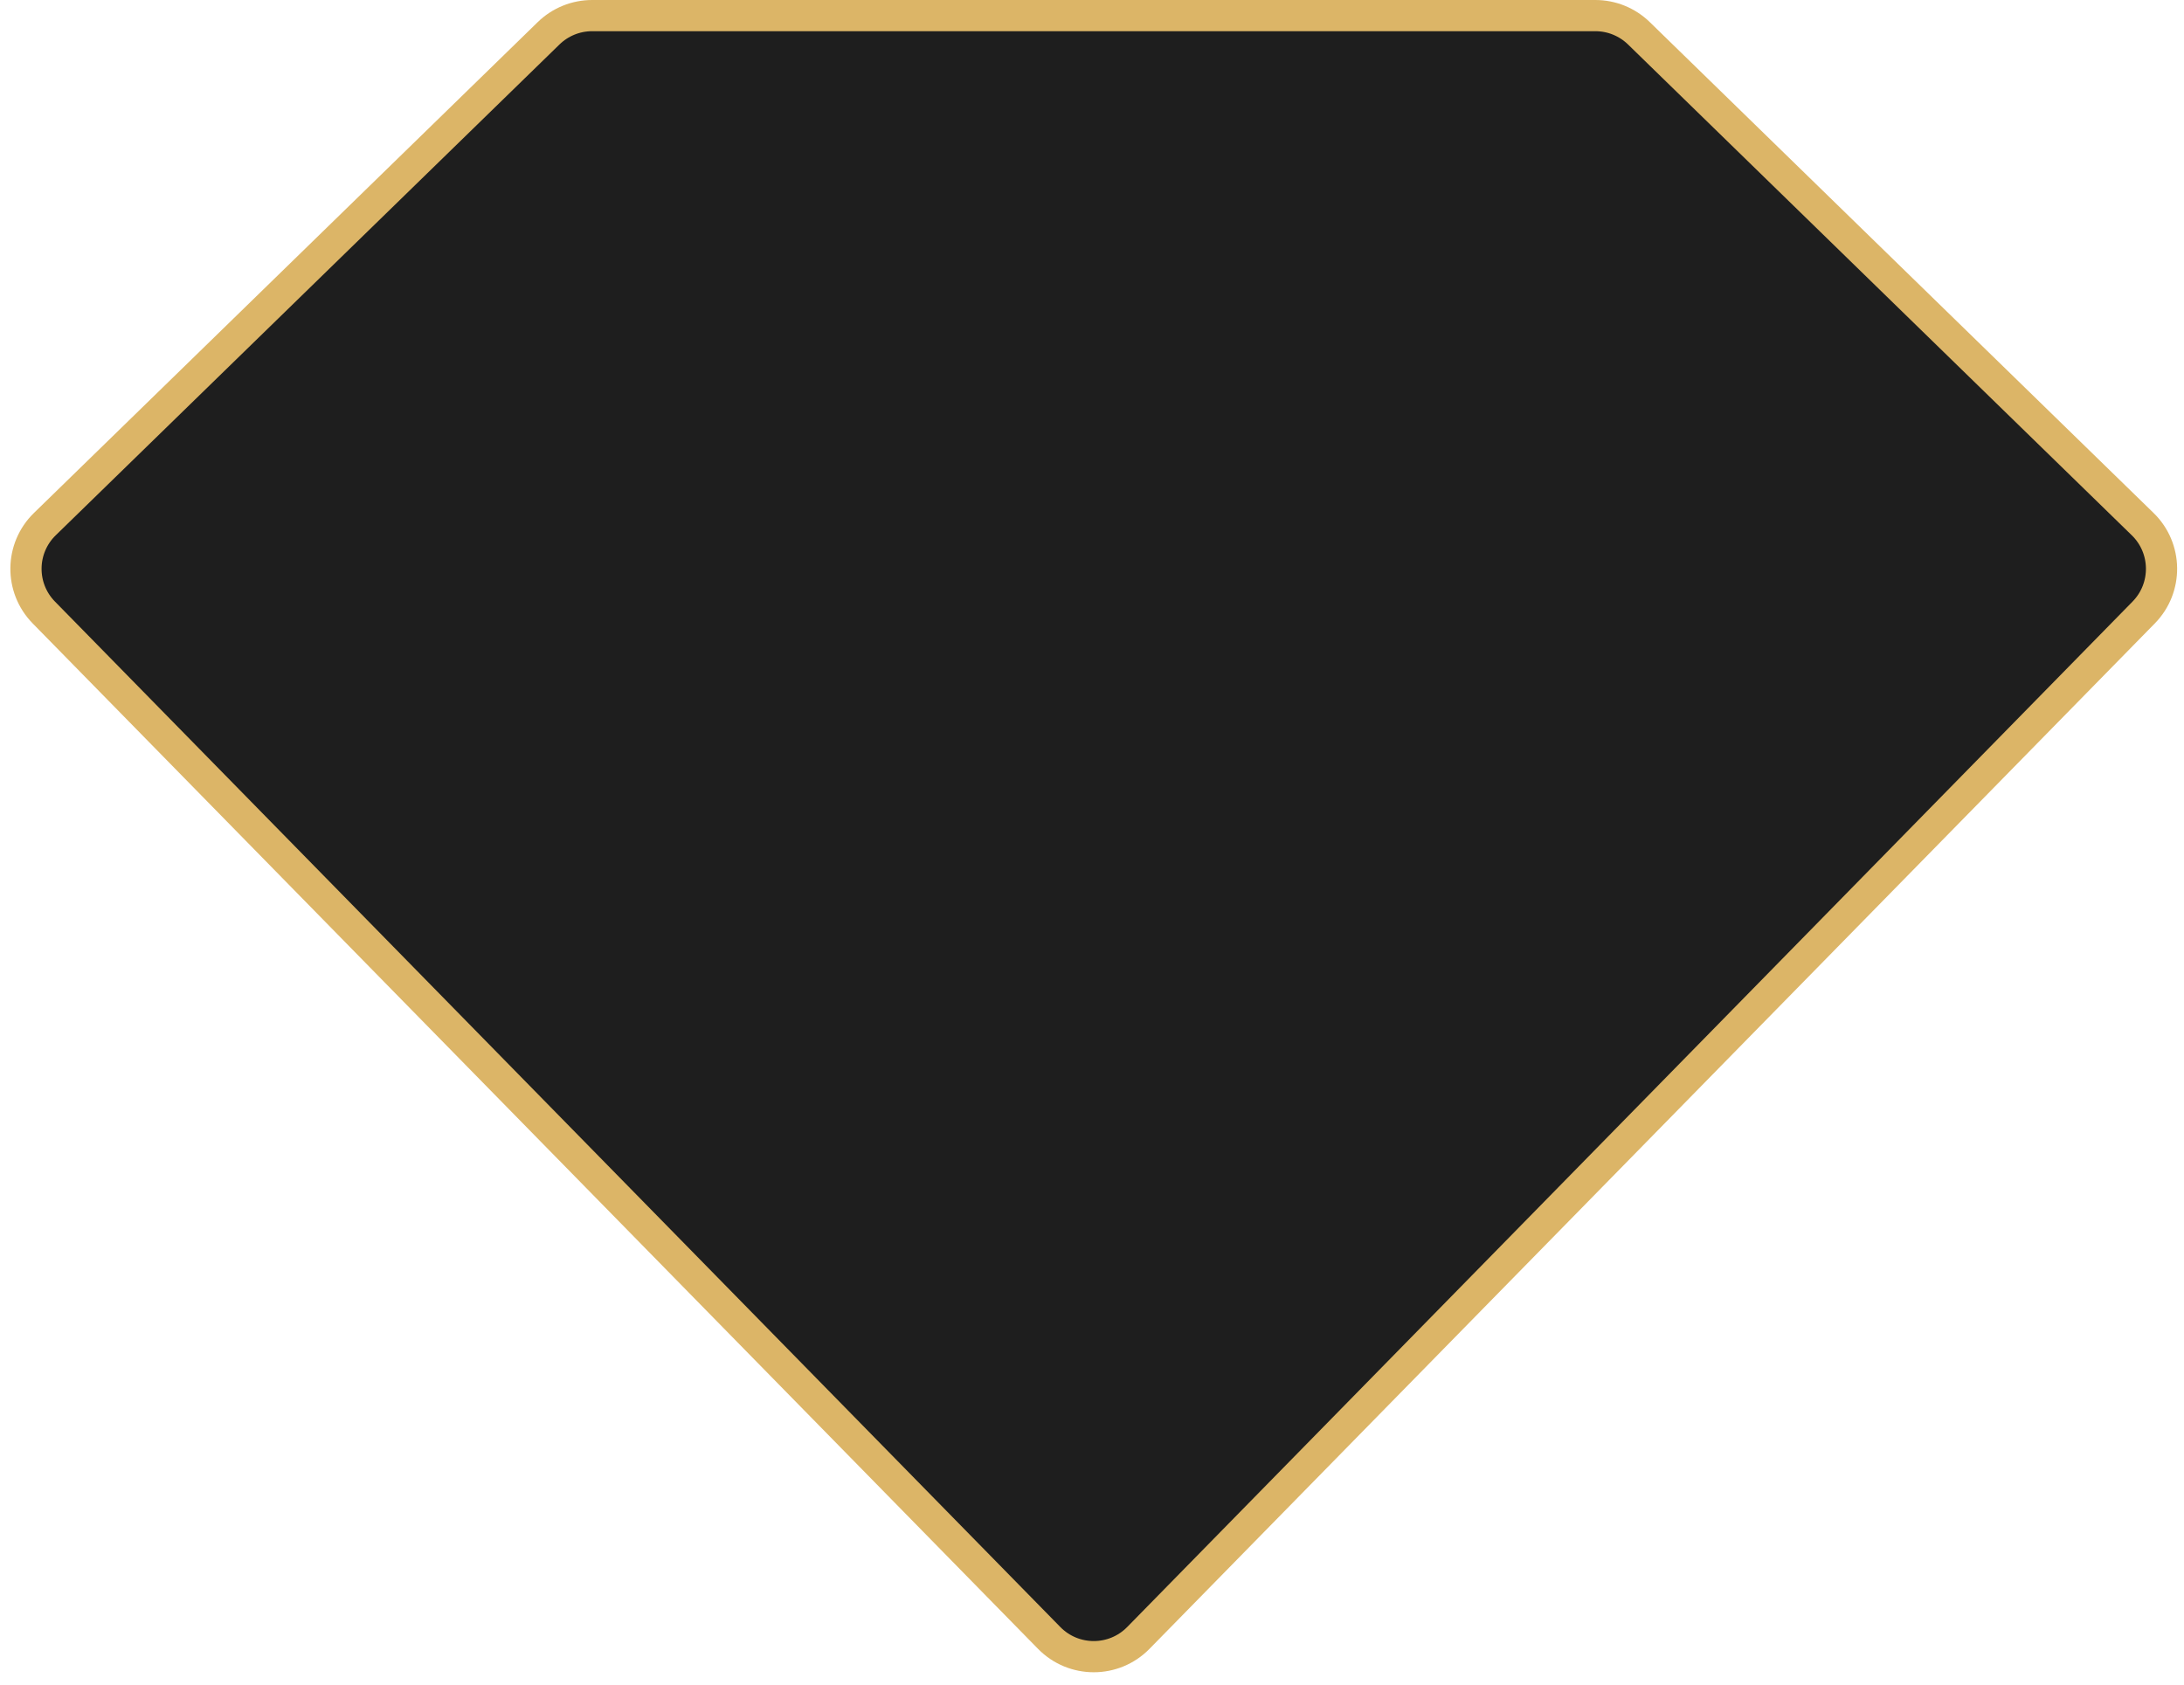 <svg width="140" height="108" viewBox="0 0 140 108" fill="none" xmlns="http://www.w3.org/2000/svg">
<path d="M35.166 2.135C35.913 1.407 36.915 1 37.958 1H102.267C103.31 1 104.312 1.407 105.059 2.135L137.351 33.601C138.937 35.146 138.966 37.685 137.416 39.266L72.969 105.008C71.4 106.607 68.824 106.607 67.256 105.008L2.809 39.266C1.259 37.685 1.288 35.146 2.874 33.601L35.166 2.135Z" fill="#1E1E1E" stroke="#DCB567" stroke-width="2" stroke-miterlimit="10"/>
</svg>
